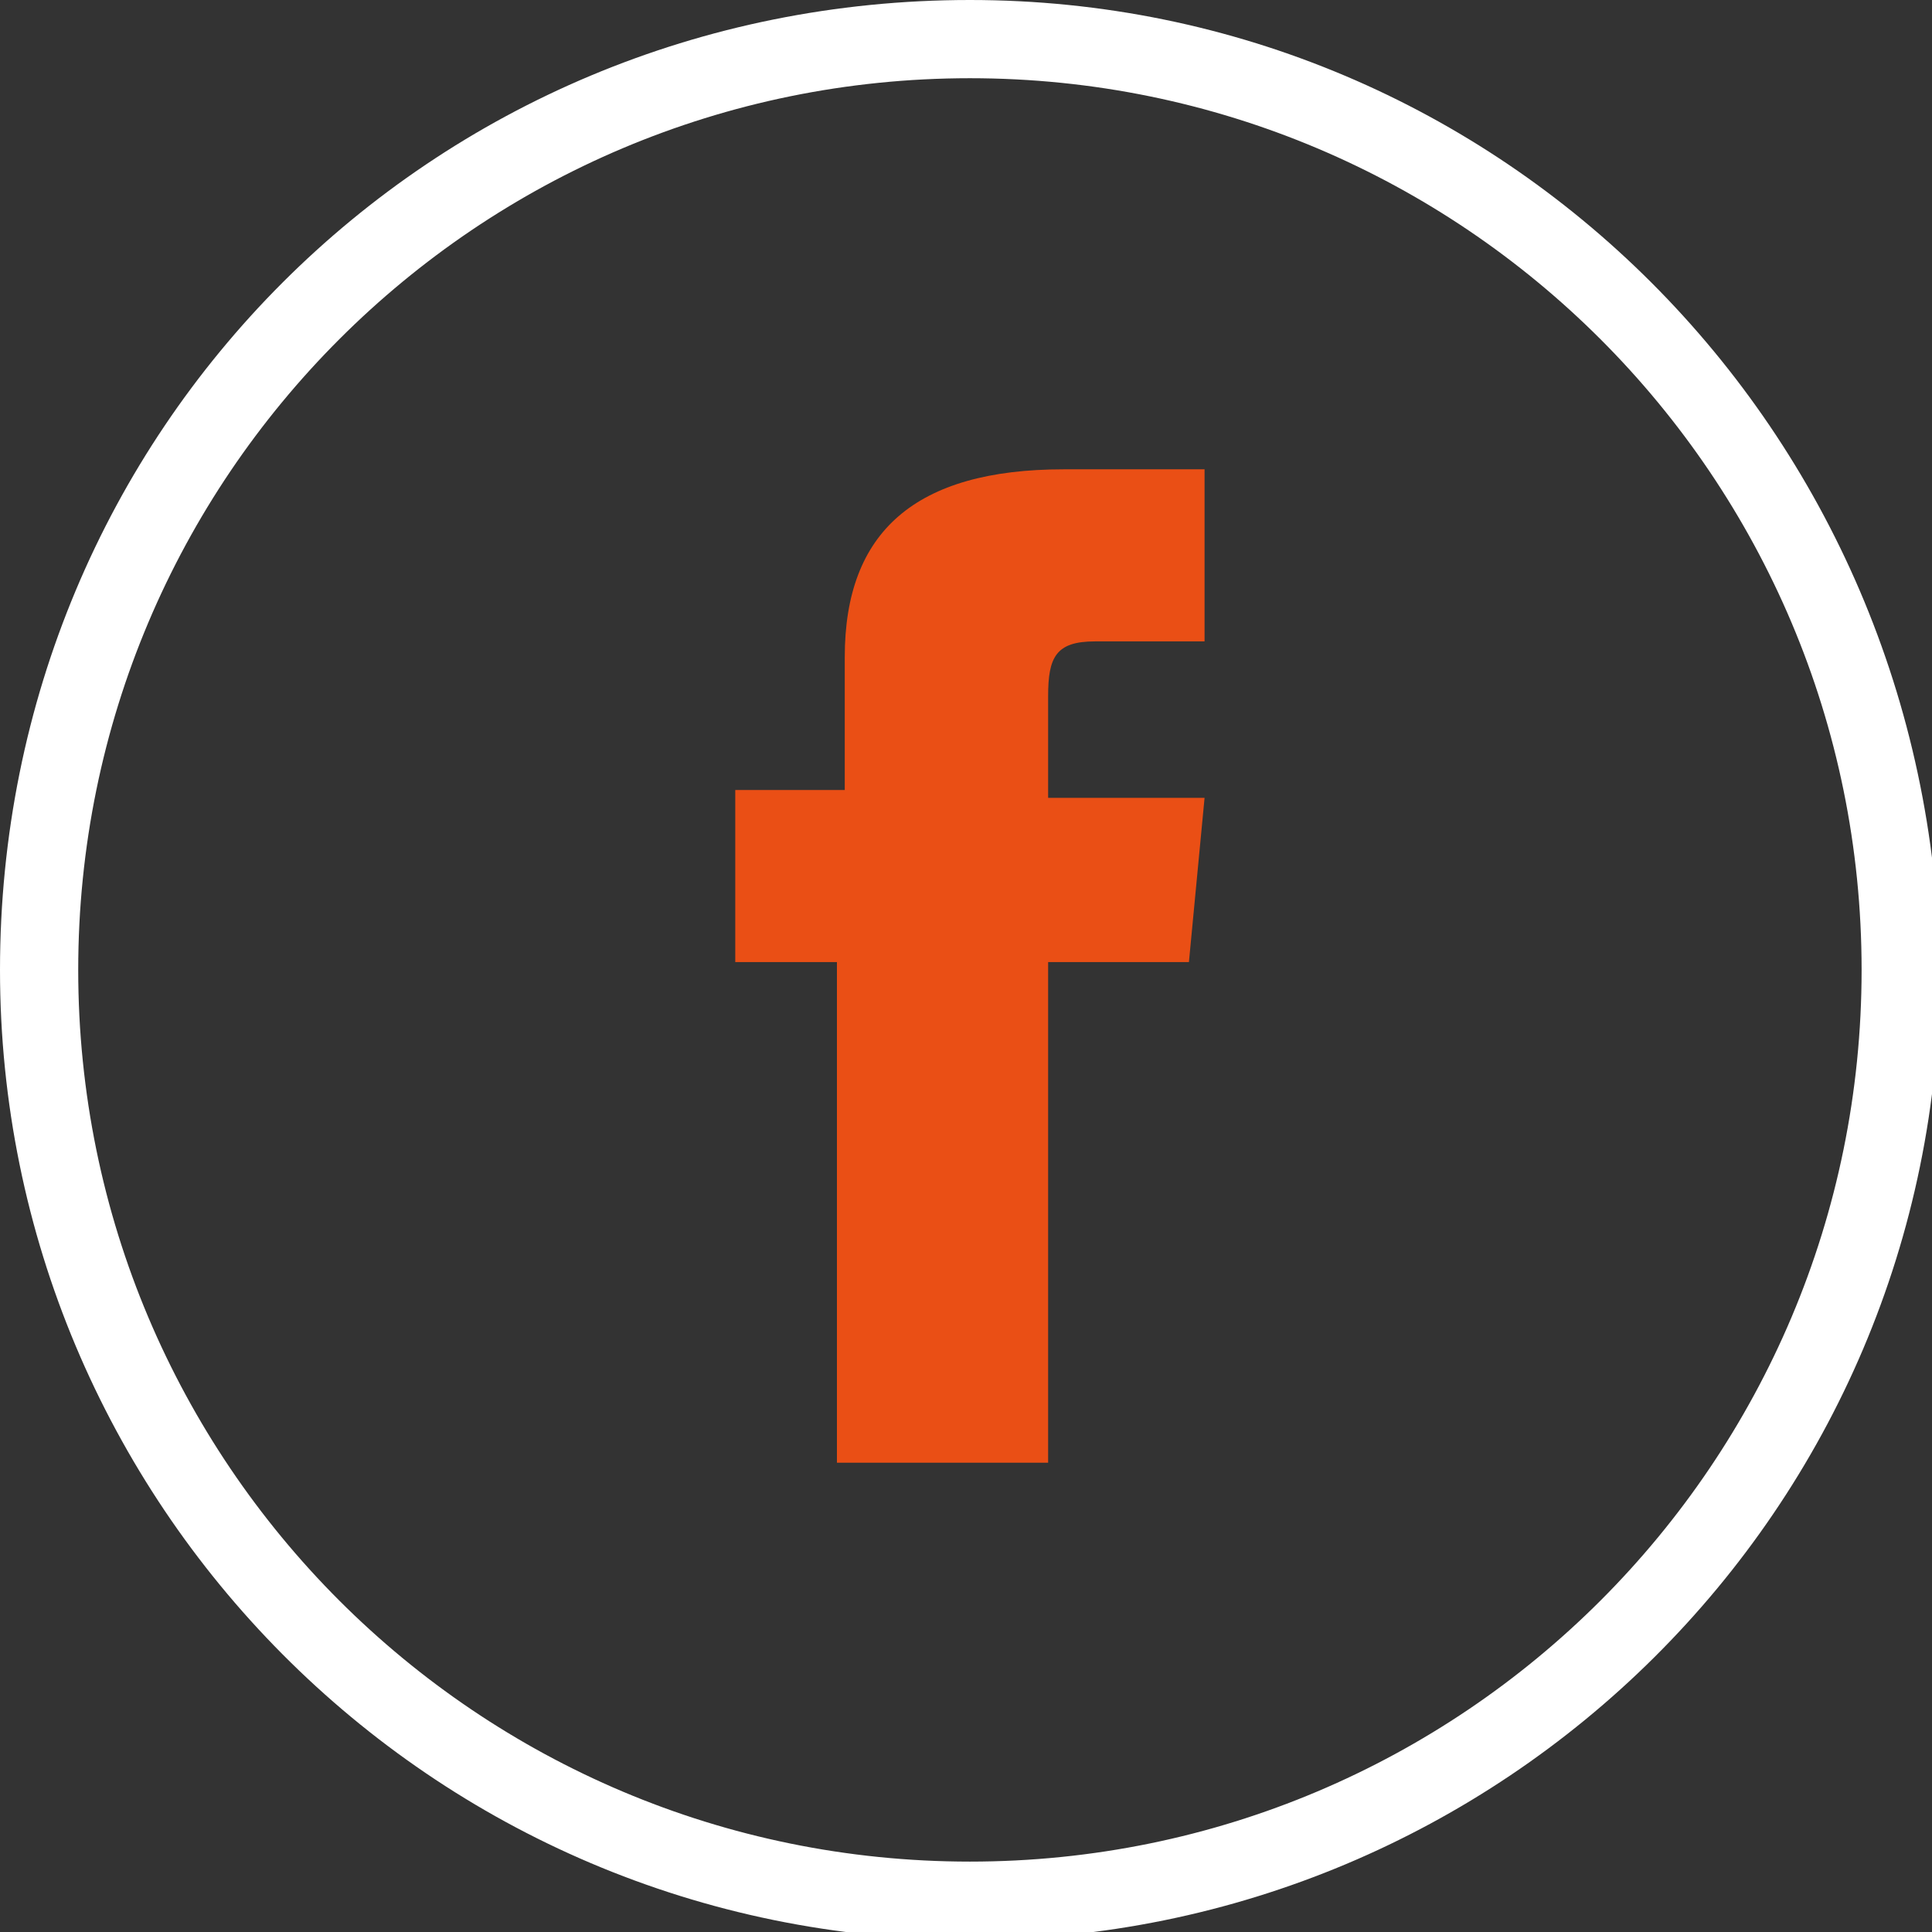 <?xml version="1.0" encoding="utf-8"?>
<!-- Generator: Adobe Illustrator 25.2.1, SVG Export Plug-In . SVG Version: 6.00 Build 0)  -->
<svg version="1.1" id="Layer_1" xmlns="http://www.w3.org/2000/svg" xmlns:xlink="http://www.w3.org/1999/xlink" x="0px" y="0px"
	 viewBox="0 0 24.7 24.7" style="enable-background:new 0 0 24.7 24.7;" xml:space="preserve">
<rect x="0" y="0" width="24.7" height="24.7" fill="#333333" stroke="none"/>
<style type="text/css">
	.st0{fill:#EA4F15;}
	.st1{fill:#FFFFFF;}
</style>
<path class="st0" d="M10.8,18.7h2.6v-6.4h1.8l0.2-2.1h-2V8.9c0-0.5,0.1-0.7,0.6-0.7h1.4V6h-1.8c-1.9,0-2.8,0.8-2.8,2.4v1.7H9.4v2.2
	h1.3v6.4H10.8z"/>
<path class="st1" d="M12.4,0C5.5,0,0,5.5,0,12.4c0,6.8,5.5,12.4,12.4,12.4c6.8,0,12.4-5.5,12.4-12.4c0,0,0,0,0,0
	C24.7,5.5,19.2,0,12.4,0z M12.4,23.8C6.1,23.8,1,18.7,1,12.4S6.1,1,12.4,1s11.4,5.1,11.4,11.4l0,0C23.8,18.7,18.7,23.8,12.4,23.8z"
	/>
</svg>
